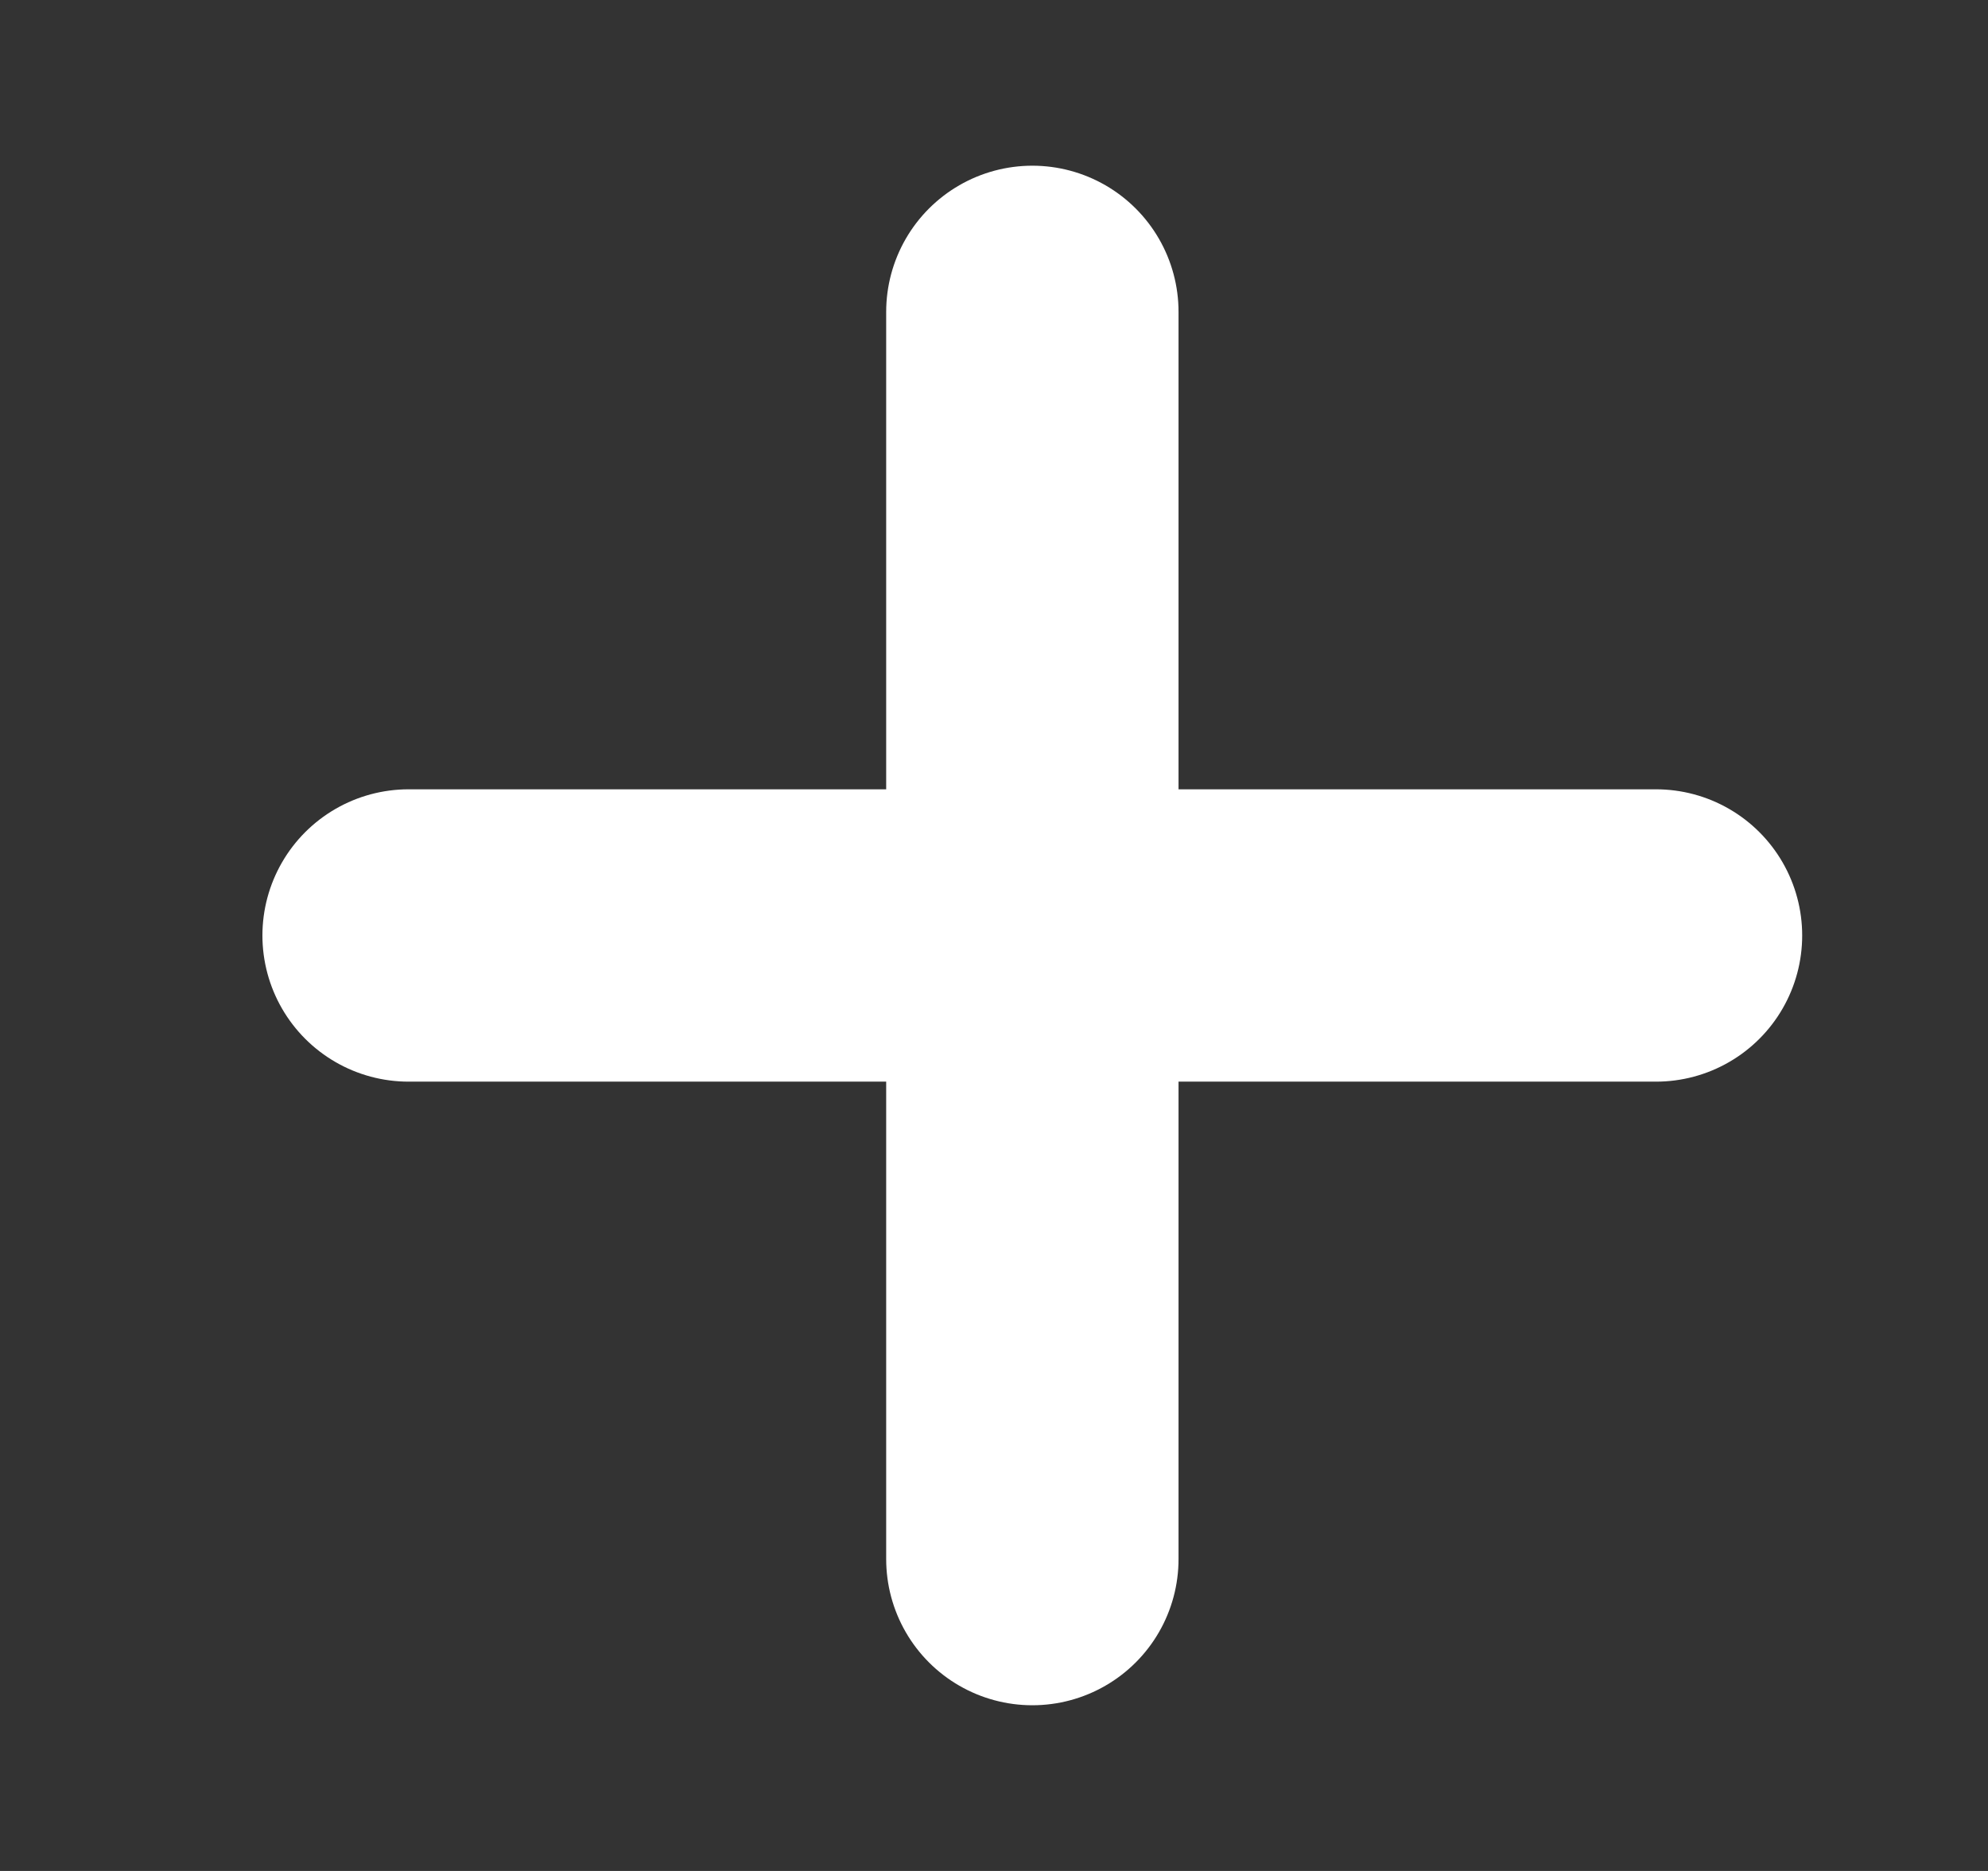 <svg width="17" height="16" viewBox="0 0 17 16" fill="none" xmlns="http://www.w3.org/2000/svg">
<rect x="0" y="0" width="17" height="16" fill="#333333" stroke="none"/>
<path d="M14.161 8H3.494" stroke="white" stroke-width="2.5" stroke-linecap="round" stroke-linejoin="bevel"/>
<path d="M8.828 13.333V2.667" stroke="white" stroke-width="2.5" stroke-linecap="round" stroke-linejoin="bevel"/>
</svg>
